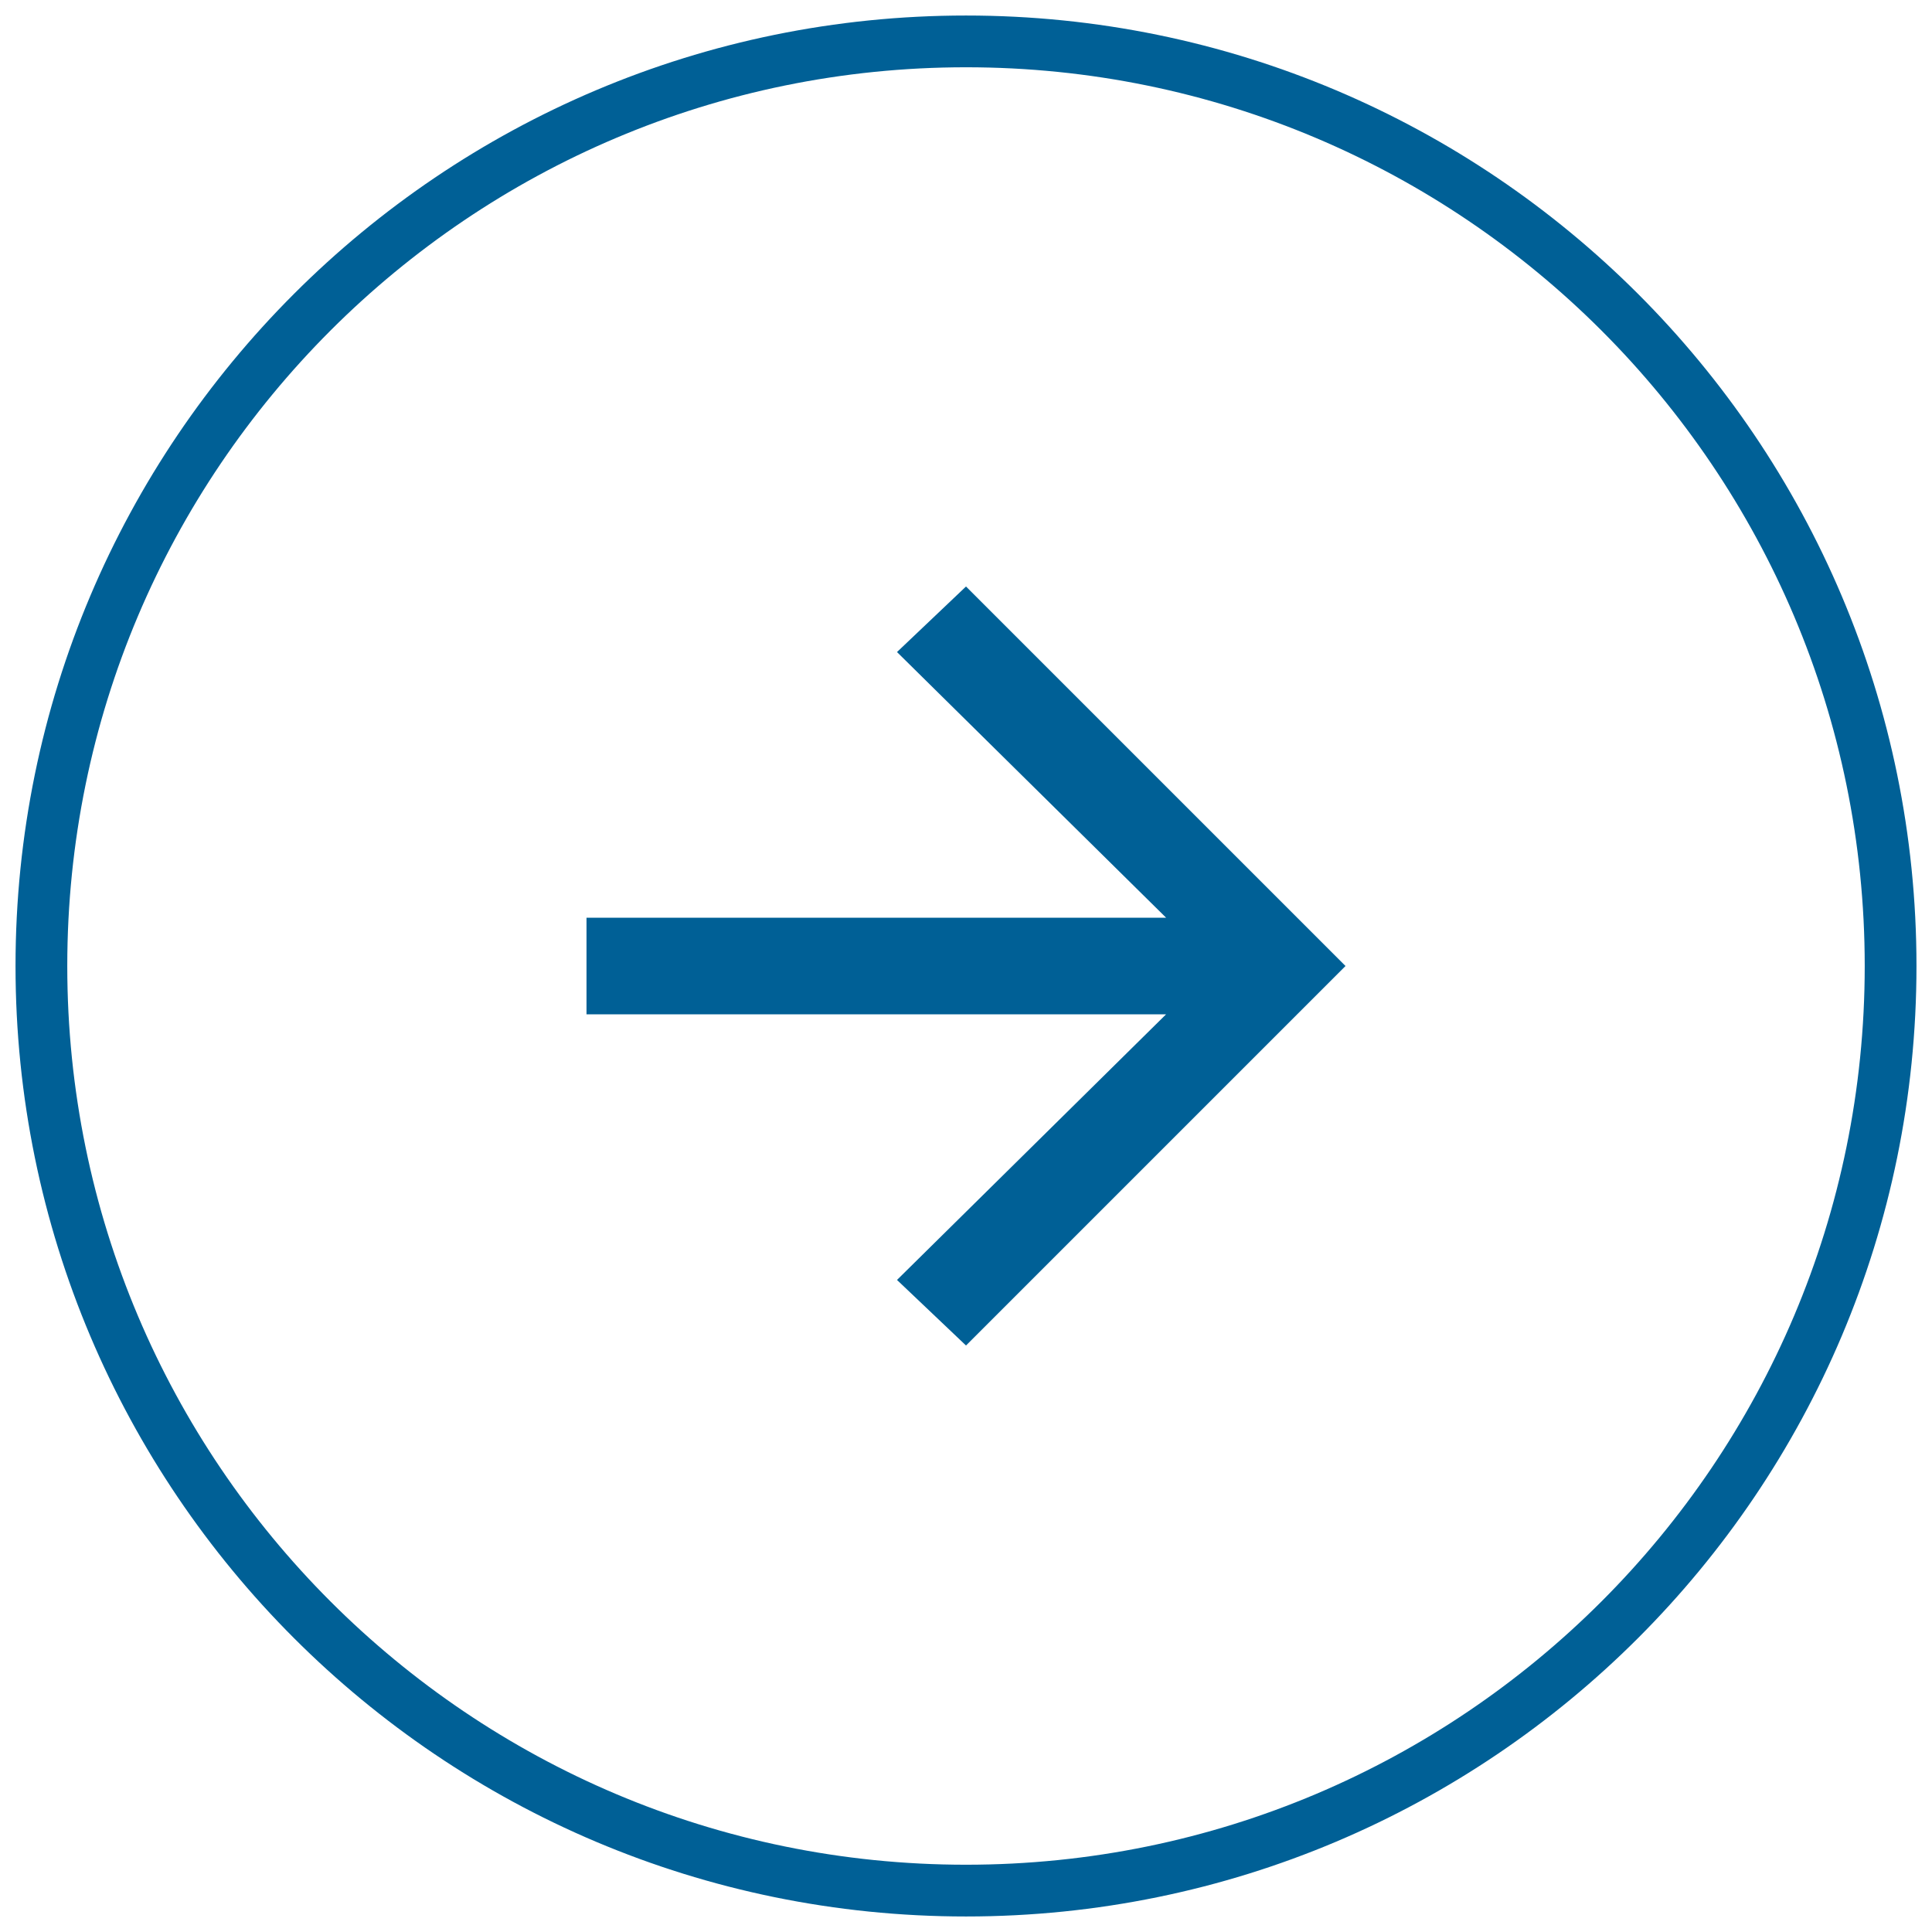 <svg xmlns="http://www.w3.org/2000/svg" viewBox="0 0 56 56"><defs><style>      .cls-1 {        fill: #006096;      }      .cls-2 {        fill: none;        stroke: #006096;        stroke-miterlimit: 10;        stroke-width: 1.5px;      }    </style></defs><g><g id="Capa_1"><g><path class="cls-2" d="M28,1.2c14.8,0,26.8,12,26.8,26.8s-12,26.8-26.8,26.8S1.2,42.8,1.2,28,13.2,1.2,28,1.2"></path><polygon class="cls-1" points="33.8 29.4 17 29.4 17 26.6 33.8 26.6 26 18.9 28 17 39 28 28 39 26 37.1 33.8 29.4"></polygon></g></g></g></svg>